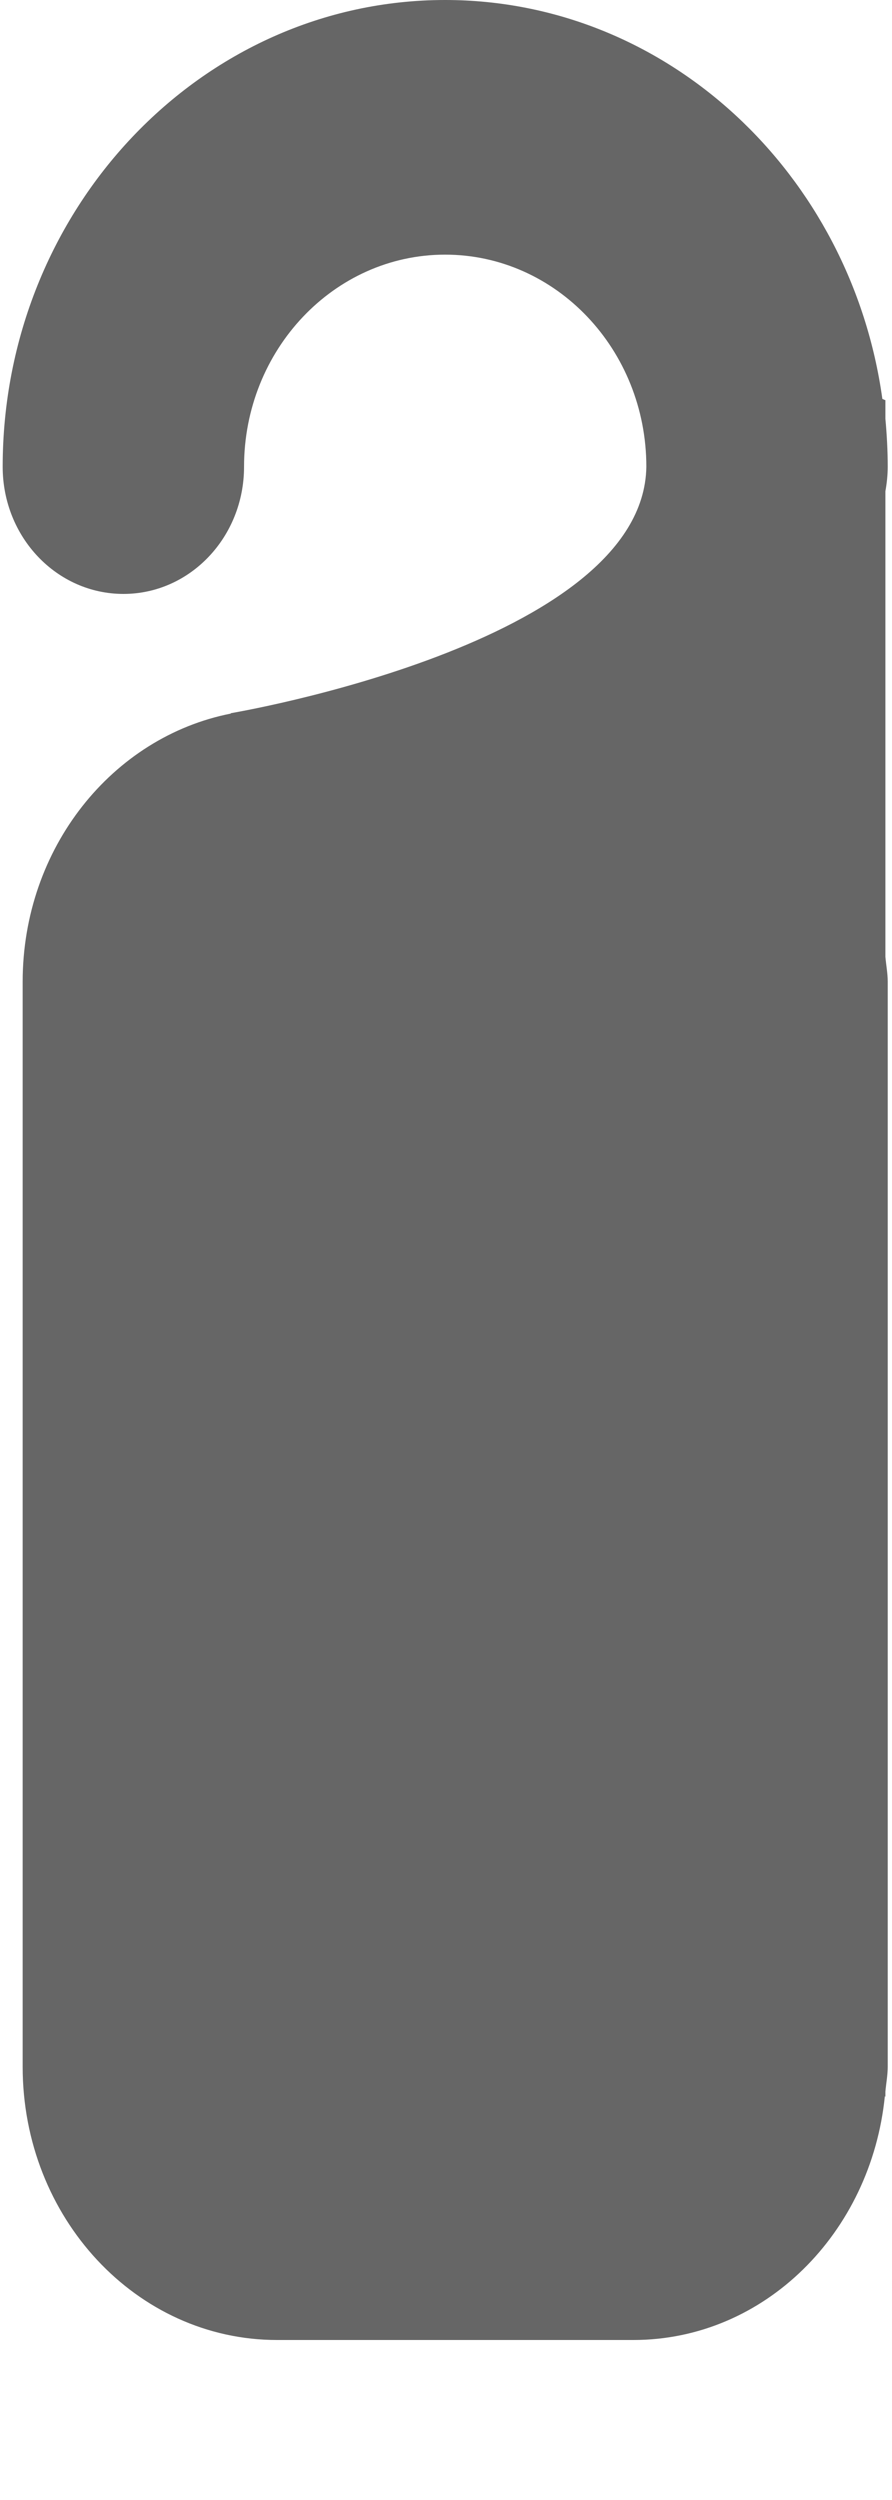 <?xml version="1.0" encoding="UTF-8"?>
<svg width="5px" height="14px" viewBox="0 0 5 14" version="1.1" xmlns="http://www.w3.org/2000/svg" xmlns:xlink="http://www.w3.org/1999/xlink">
    <!-- Generator: Sketch 60.1 (88133) - https://sketch.com -->
    <title>icone-apartamento</title>
    <desc>Created with Sketch.</desc>
    <g id="Welcome" stroke="none" stroke-width="1" fill="none" fill-rule="evenodd">
        <g id="Site" transform="translate(-446, -1501)" fill="#666666" fill-rule="nonzero">
            <g id="Promoção" transform="translate(416, 1224)">
                <g id="1" transform="translate(0, 83)">
                    <g id="card1">
                        <g id="icone-apartamento" transform="translate(30, 194)">
                            <path d="M4.976,2.613 C4.976,2.523 4.971,2.433 4.963,2.345 L4.963,2.241 C4.963,2.241 4.957,2.239 4.946,2.234 C4.771,0.973 3.74,0 2.495,0 C1.128,0 0.015,1.173 0.015,2.614 C0.015,3.008 0.318,3.326 0.692,3.326 C1.065,3.326 1.368,3.008 1.368,2.614 C1.368,1.959 1.873,1.426 2.495,1.426 C3.117,1.426 3.623,1.958 3.623,2.614 C3.608,3.606 1.293,3.994 1.293,3.994 L1.294,3.996 C0.63,4.127 0.127,4.748 0.127,5.498 L0.127,11.574 C0.127,12.419 0.765,13.104 1.553,13.104 L3.55,13.104 C4.285,13.104 4.883,12.505 4.96,11.738 L4.963,11.743 L4.963,11.713 C4.967,11.667 4.976,11.622 4.976,11.574 L4.976,5.497 C4.976,5.45 4.967,5.405 4.963,5.358 L4.963,2.751 C4.971,2.706 4.976,2.661 4.976,2.613 Z" id="Shape"></path>
                        </g>
                    </g>
                </g>
            </g>
        </g>
    </g>
</svg>